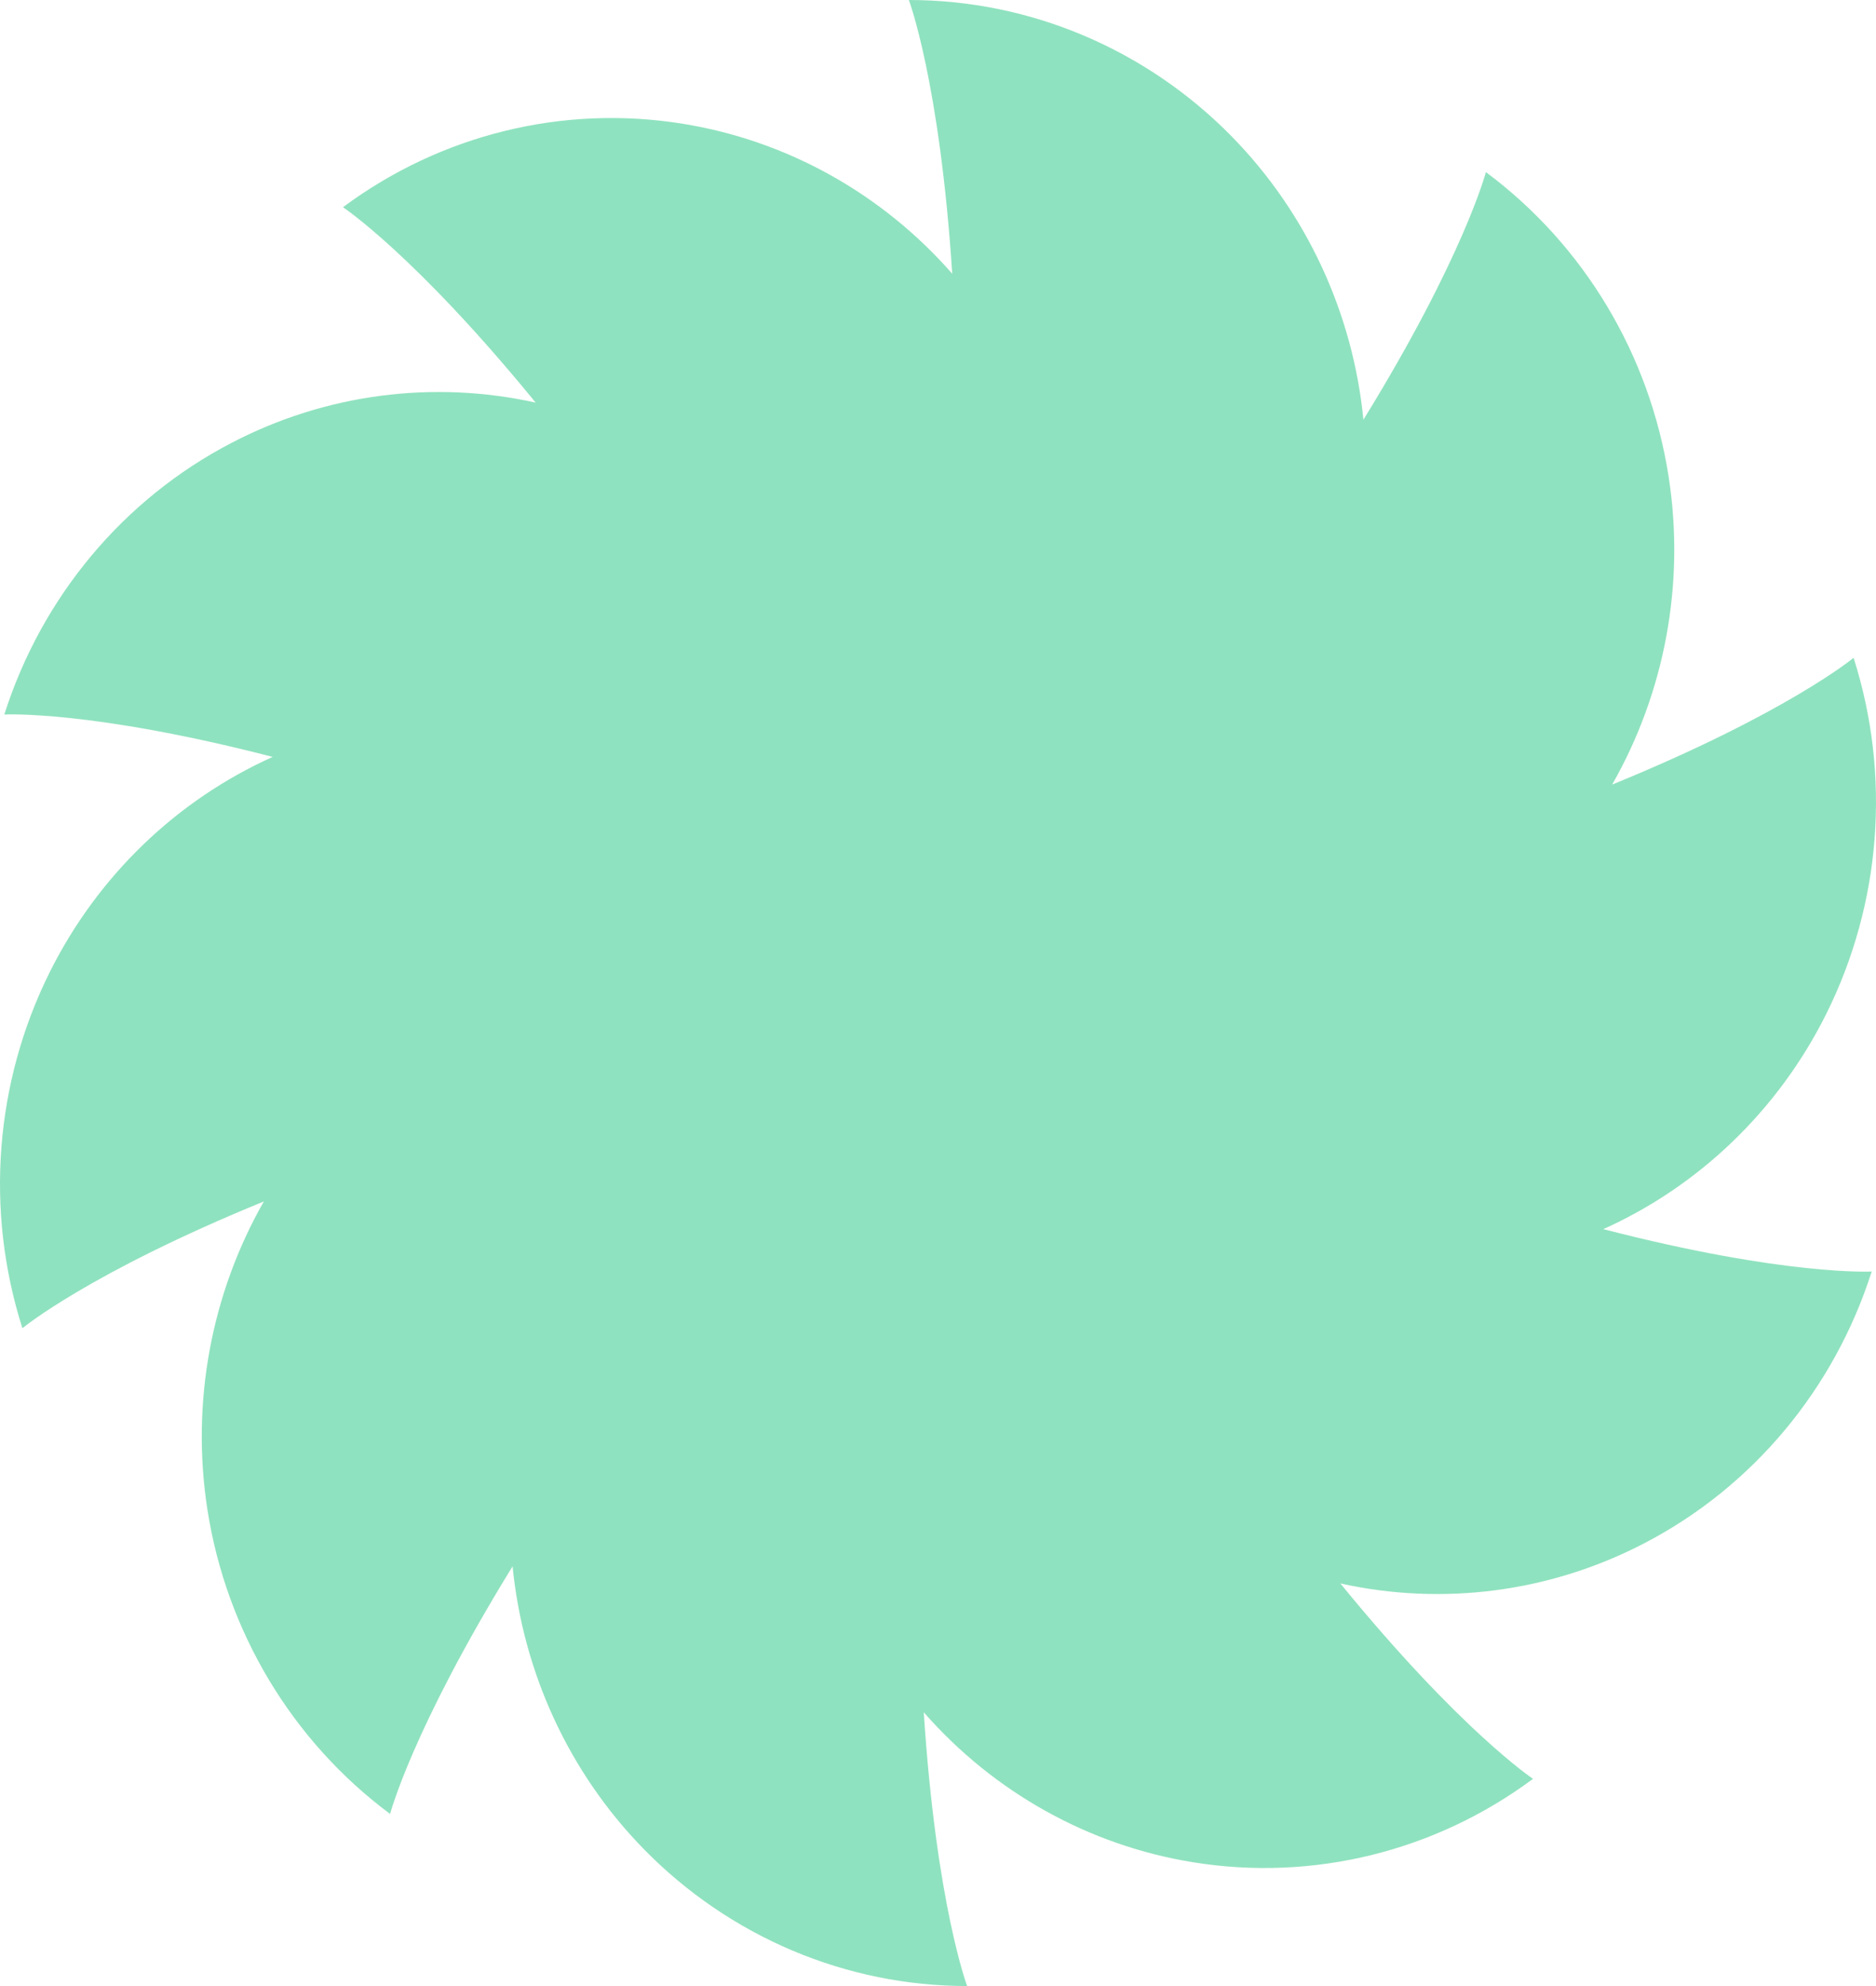 <svg width="17" height="18" viewBox="0 0 17 18" fill="none" xmlns="http://www.w3.org/2000/svg">
<path d="M11.164 1.239C11.841 1.931 12.26 2.838 12.355 3.804C13.263 2.33 13.465 1.56 13.465 1.56C14.353 2.22 14.949 3.213 15.121 4.321C15.271 5.287 15.087 6.273 14.609 7.111C16.192 6.464 16.797 5.962 16.797 5.962C17.137 7.029 17.047 8.19 16.549 9.19C16.114 10.062 15.398 10.749 14.529 11.14C16.182 11.567 16.961 11.524 16.961 11.524C16.621 12.591 15.881 13.477 14.902 13.986C14.049 14.431 13.075 14.557 12.146 14.351C13.238 15.689 13.892 16.122 13.892 16.122C13.004 16.782 11.895 17.054 10.811 16.878C9.864 16.725 9.004 16.242 8.371 15.519C8.484 17.256 8.764 18 8.764 18C7.666 18 6.613 17.554 5.836 16.761C5.159 16.069 4.74 15.162 4.645 14.196C3.737 15.67 3.535 16.44 3.535 16.44C2.647 15.78 2.051 14.787 1.879 13.679C1.73 12.713 1.913 11.727 2.391 10.889C0.808 11.536 0.203 12.038 0.203 12.038C-0.137 10.971 -0.047 9.81 0.451 8.81C0.886 7.938 1.602 7.251 2.471 6.86C0.818 6.433 0.039 6.476 0.039 6.476C0.379 5.409 1.119 4.523 2.098 4.014C2.951 3.569 3.925 3.443 4.854 3.649C3.762 2.311 3.108 1.878 3.108 1.878C3.996 1.218 5.105 0.946 6.189 1.122C7.136 1.275 7.996 1.758 8.629 2.481C8.516 0.743 8.236 0 8.236 0C9.334 2.18435e-07 10.387 0.446 11.164 1.239Z" fill="#8FE2BF"/>
</svg>

